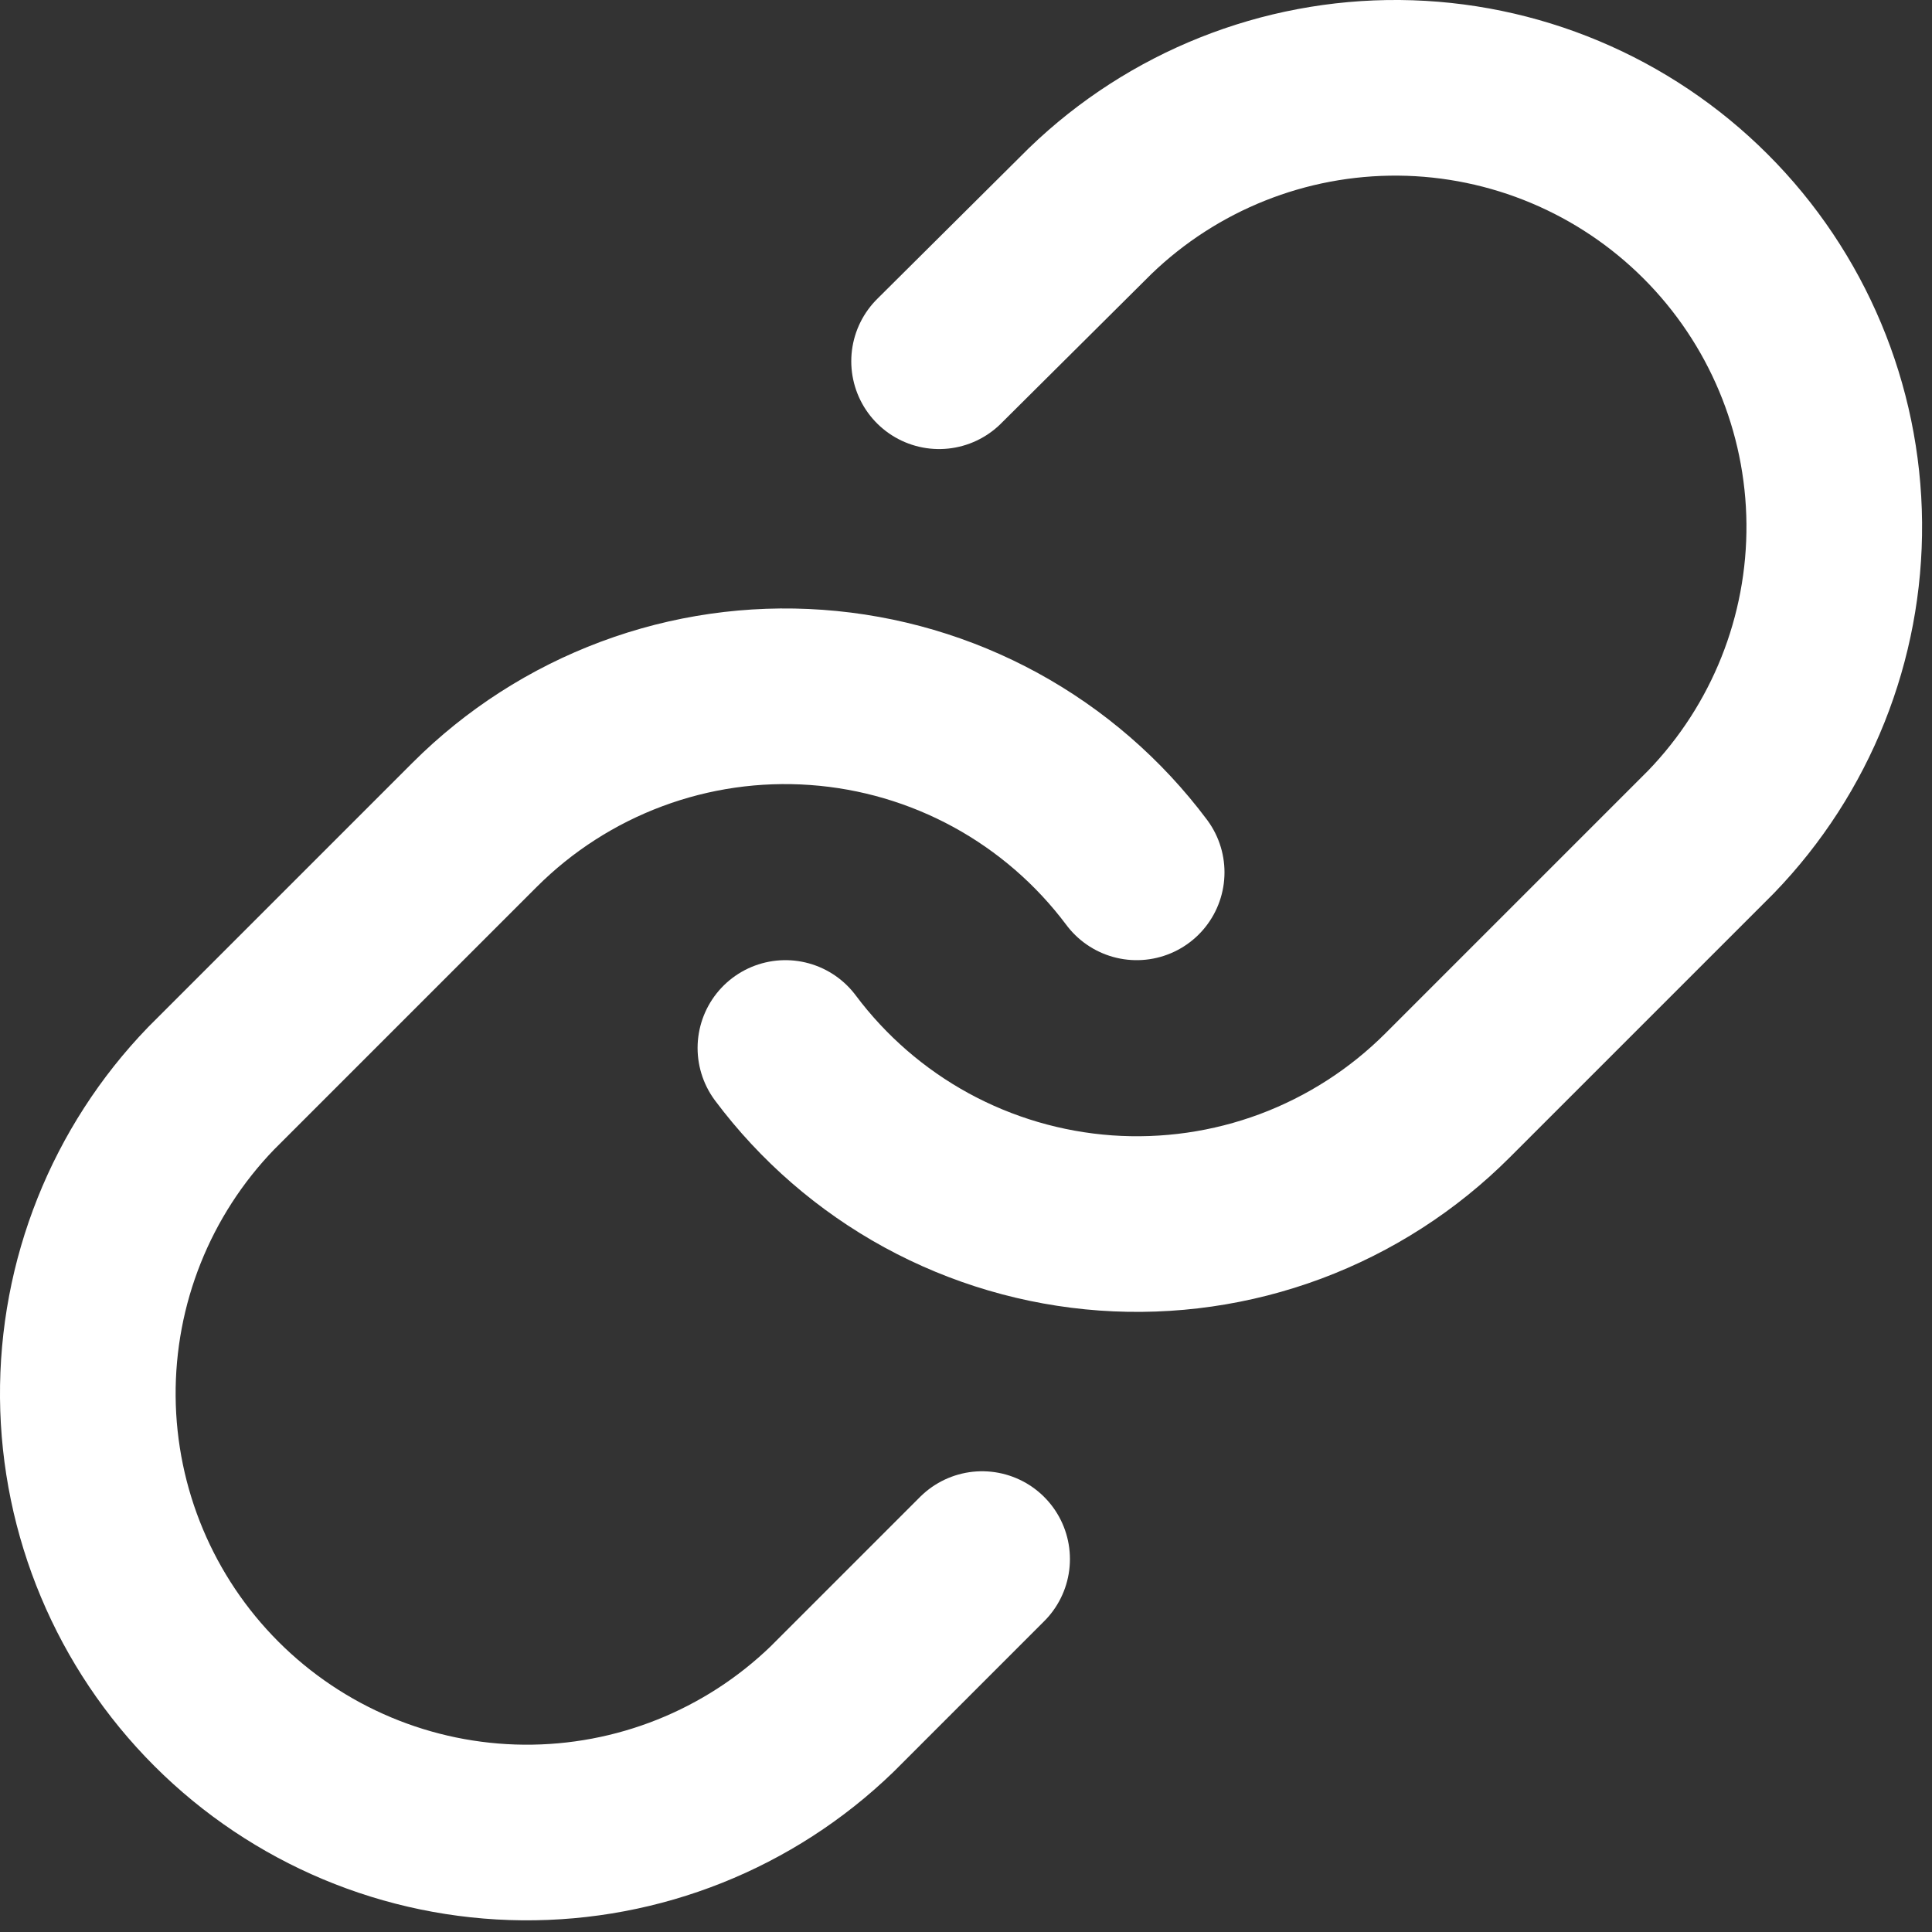 <svg width="44" height="44" viewBox="0 0 44 44" fill="none" xmlns="http://www.w3.org/2000/svg">
<rect x="0" y="0" width="44" height="44" fill="#333333" stroke="none"/>
<path d="M17.887 23.867C18.746 25.015 19.842 25.965 21.1 26.653C22.359 27.34 23.75 27.749 25.18 27.852C26.611 27.954 28.046 27.748 29.39 27.247C30.733 26.745 31.953 25.961 32.967 24.947L38.967 18.947C40.789 17.061 41.797 14.535 41.774 11.913C41.751 9.291 40.699 6.783 38.845 4.929C36.991 3.075 34.483 2.023 31.861 2C29.239 1.978 26.713 2.986 24.827 4.807L21.387 8.227M25.887 19.867C25.028 18.719 23.932 17.769 22.674 17.081C21.416 16.394 20.024 15.985 18.594 15.883C17.163 15.78 15.728 15.986 14.384 16.488C13.041 16.989 11.821 17.773 10.807 18.787L4.807 24.787C2.986 26.673 1.978 29.199 2 31.821C2.023 34.443 3.075 36.951 4.929 38.805C6.783 40.659 9.291 41.711 11.913 41.734C14.535 41.757 17.061 40.749 18.947 38.927L22.367 35.507" stroke="white" stroke-width="4" stroke-linecap="round" stroke-linejoin="round"/>
</svg>
